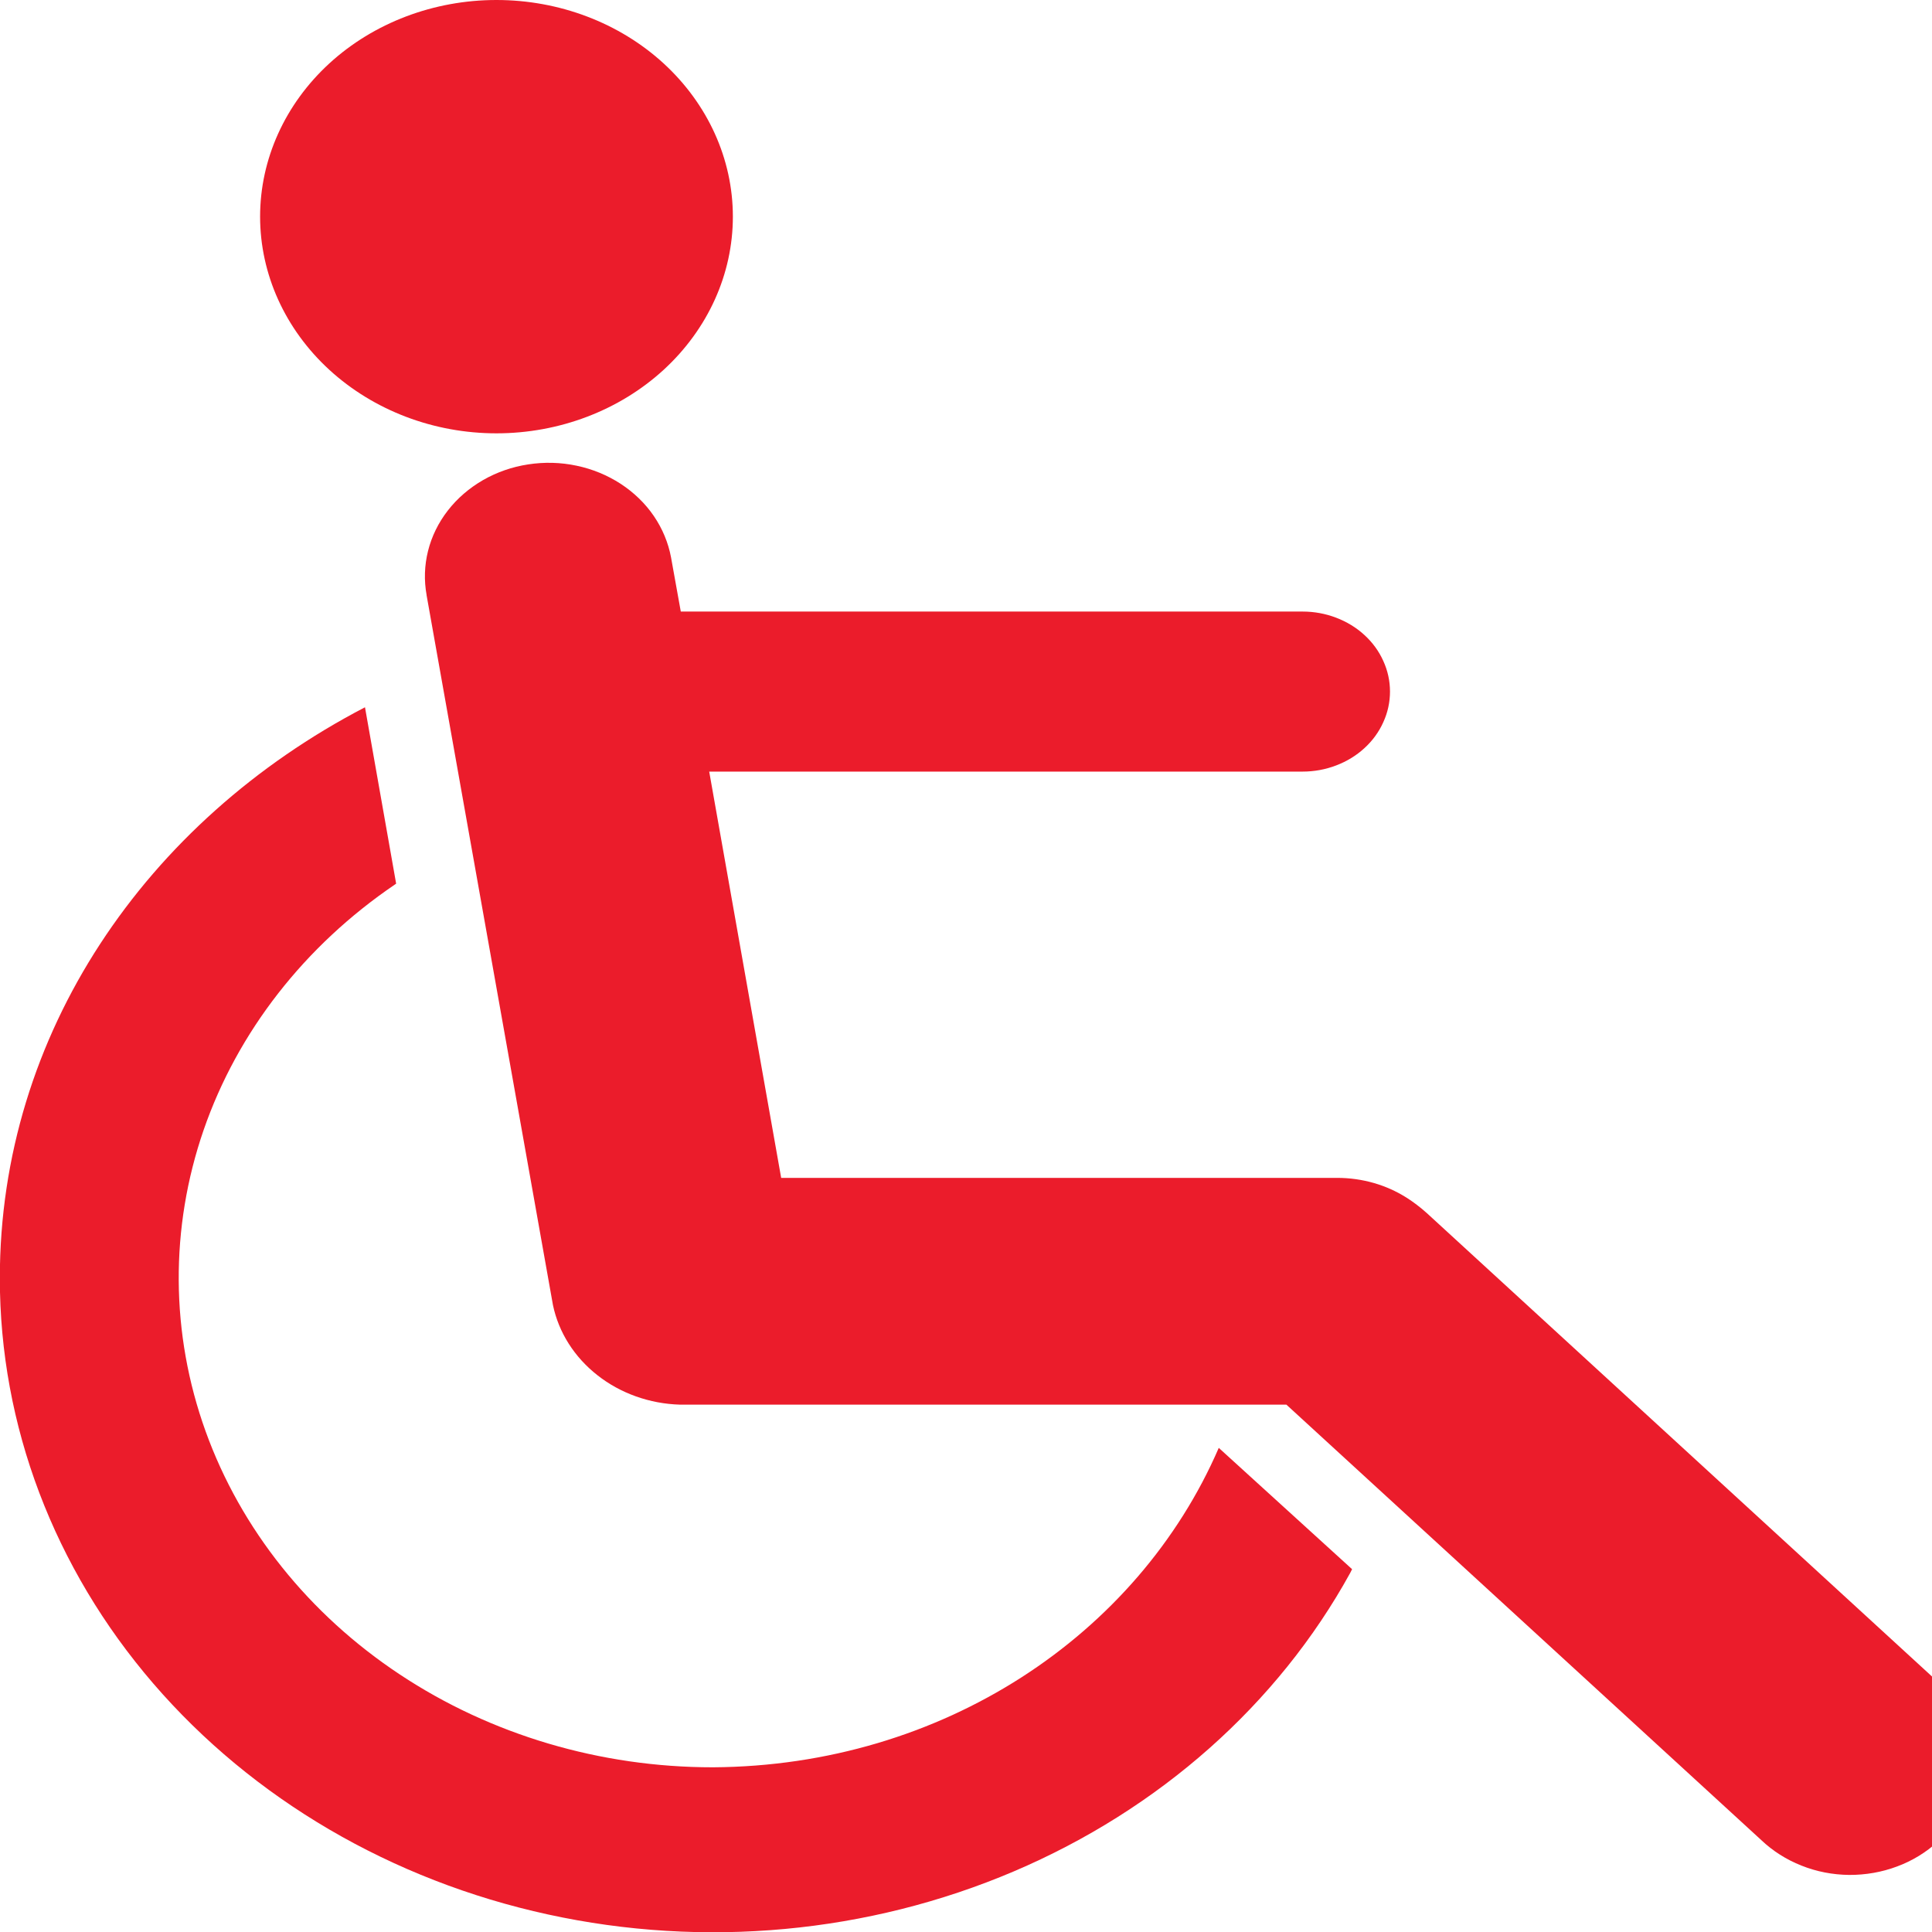 <svg width="24" height="24" viewBox="0 0 24 24" fill="none" xmlns="http://www.w3.org/2000/svg">
<g clip-path="url(#clip0_10538_305031)">
<path d="M15.14 17.986C14.132 20.316 11.704 21.937 8.858 21.954H8.853C7.458 21.954 6.098 21.551 4.967 20.801C3.836 20.052 2.992 18.995 2.554 17.78C2.117 16.566 2.109 15.255 2.53 14.036C2.952 12.817 3.783 11.751 4.904 10.989L4.921 10.977L4.534 8.786C1.808 10.204 -0.002 12.846 -0.002 15.876C-0.003 17.704 0.669 19.479 1.904 20.913C3.14 22.348 4.867 23.359 6.807 23.782C8.747 24.206 10.786 24.017 12.594 23.247C14.402 22.477 15.875 21.171 16.773 19.539L16.796 19.493L15.14 17.986Z" fill="#EB1C2B"/>
<path d="M17.725 15.07C17.646 14.999 17.561 14.934 17.47 14.876L17.463 14.872C17.224 14.722 16.929 14.632 16.61 14.632H9.704L8.81 9.585H16.183C16.325 9.585 16.466 9.559 16.597 9.509C16.729 9.459 16.849 9.386 16.949 9.294C17.05 9.202 17.13 9.092 17.184 8.971C17.239 8.851 17.267 8.722 17.267 8.591C17.267 8.46 17.239 8.331 17.184 8.211C17.13 8.09 17.05 7.98 16.949 7.888C16.849 7.796 16.729 7.723 16.597 7.673C16.466 7.623 16.325 7.597 16.183 7.597H8.457L8.336 6.925C8.302 6.742 8.229 6.567 8.122 6.41C8.015 6.253 7.874 6.117 7.71 6.01C7.545 5.903 7.359 5.826 7.162 5.785C6.965 5.743 6.761 5.738 6.561 5.769C6.362 5.799 6.171 5.866 6 5.964C5.829 6.063 5.68 6.191 5.563 6.342C5.326 6.647 5.232 7.026 5.3 7.395L5.298 7.387L6.869 16.212C6.94 16.552 7.135 16.859 7.422 17.084C7.708 17.309 8.07 17.438 8.447 17.449H15.98L21.88 22.859C22.022 22.994 22.191 23.101 22.378 23.175C22.565 23.25 22.767 23.289 22.971 23.291C23.175 23.292 23.377 23.257 23.566 23.186C23.755 23.116 23.926 23.011 24.071 22.879C24.215 22.747 24.329 22.589 24.406 22.416C24.483 22.243 24.522 22.058 24.52 21.871C24.518 21.684 24.475 21.499 24.394 21.327C24.313 21.156 24.196 21.001 24.049 20.871L17.725 15.07ZM9.104 2.691C9.104 3.405 8.794 4.089 8.244 4.594C7.693 5.099 6.946 5.383 6.167 5.383C5.389 5.383 4.642 5.099 4.091 4.594C3.541 4.089 3.231 3.405 3.231 2.691C3.231 1.977 3.541 1.293 4.091 0.788C4.642 0.283 5.389 -0 6.167 -0C6.946 -0 7.693 0.283 8.244 0.788C8.794 1.293 9.104 1.977 9.104 2.691Z" fill="#EB1C2B"/>
</g>
<defs>
<clipPath id="clip0_10538_305031">
<rect width="24" height="24" fill="white"/>
</clipPath>
</defs>
</svg>
